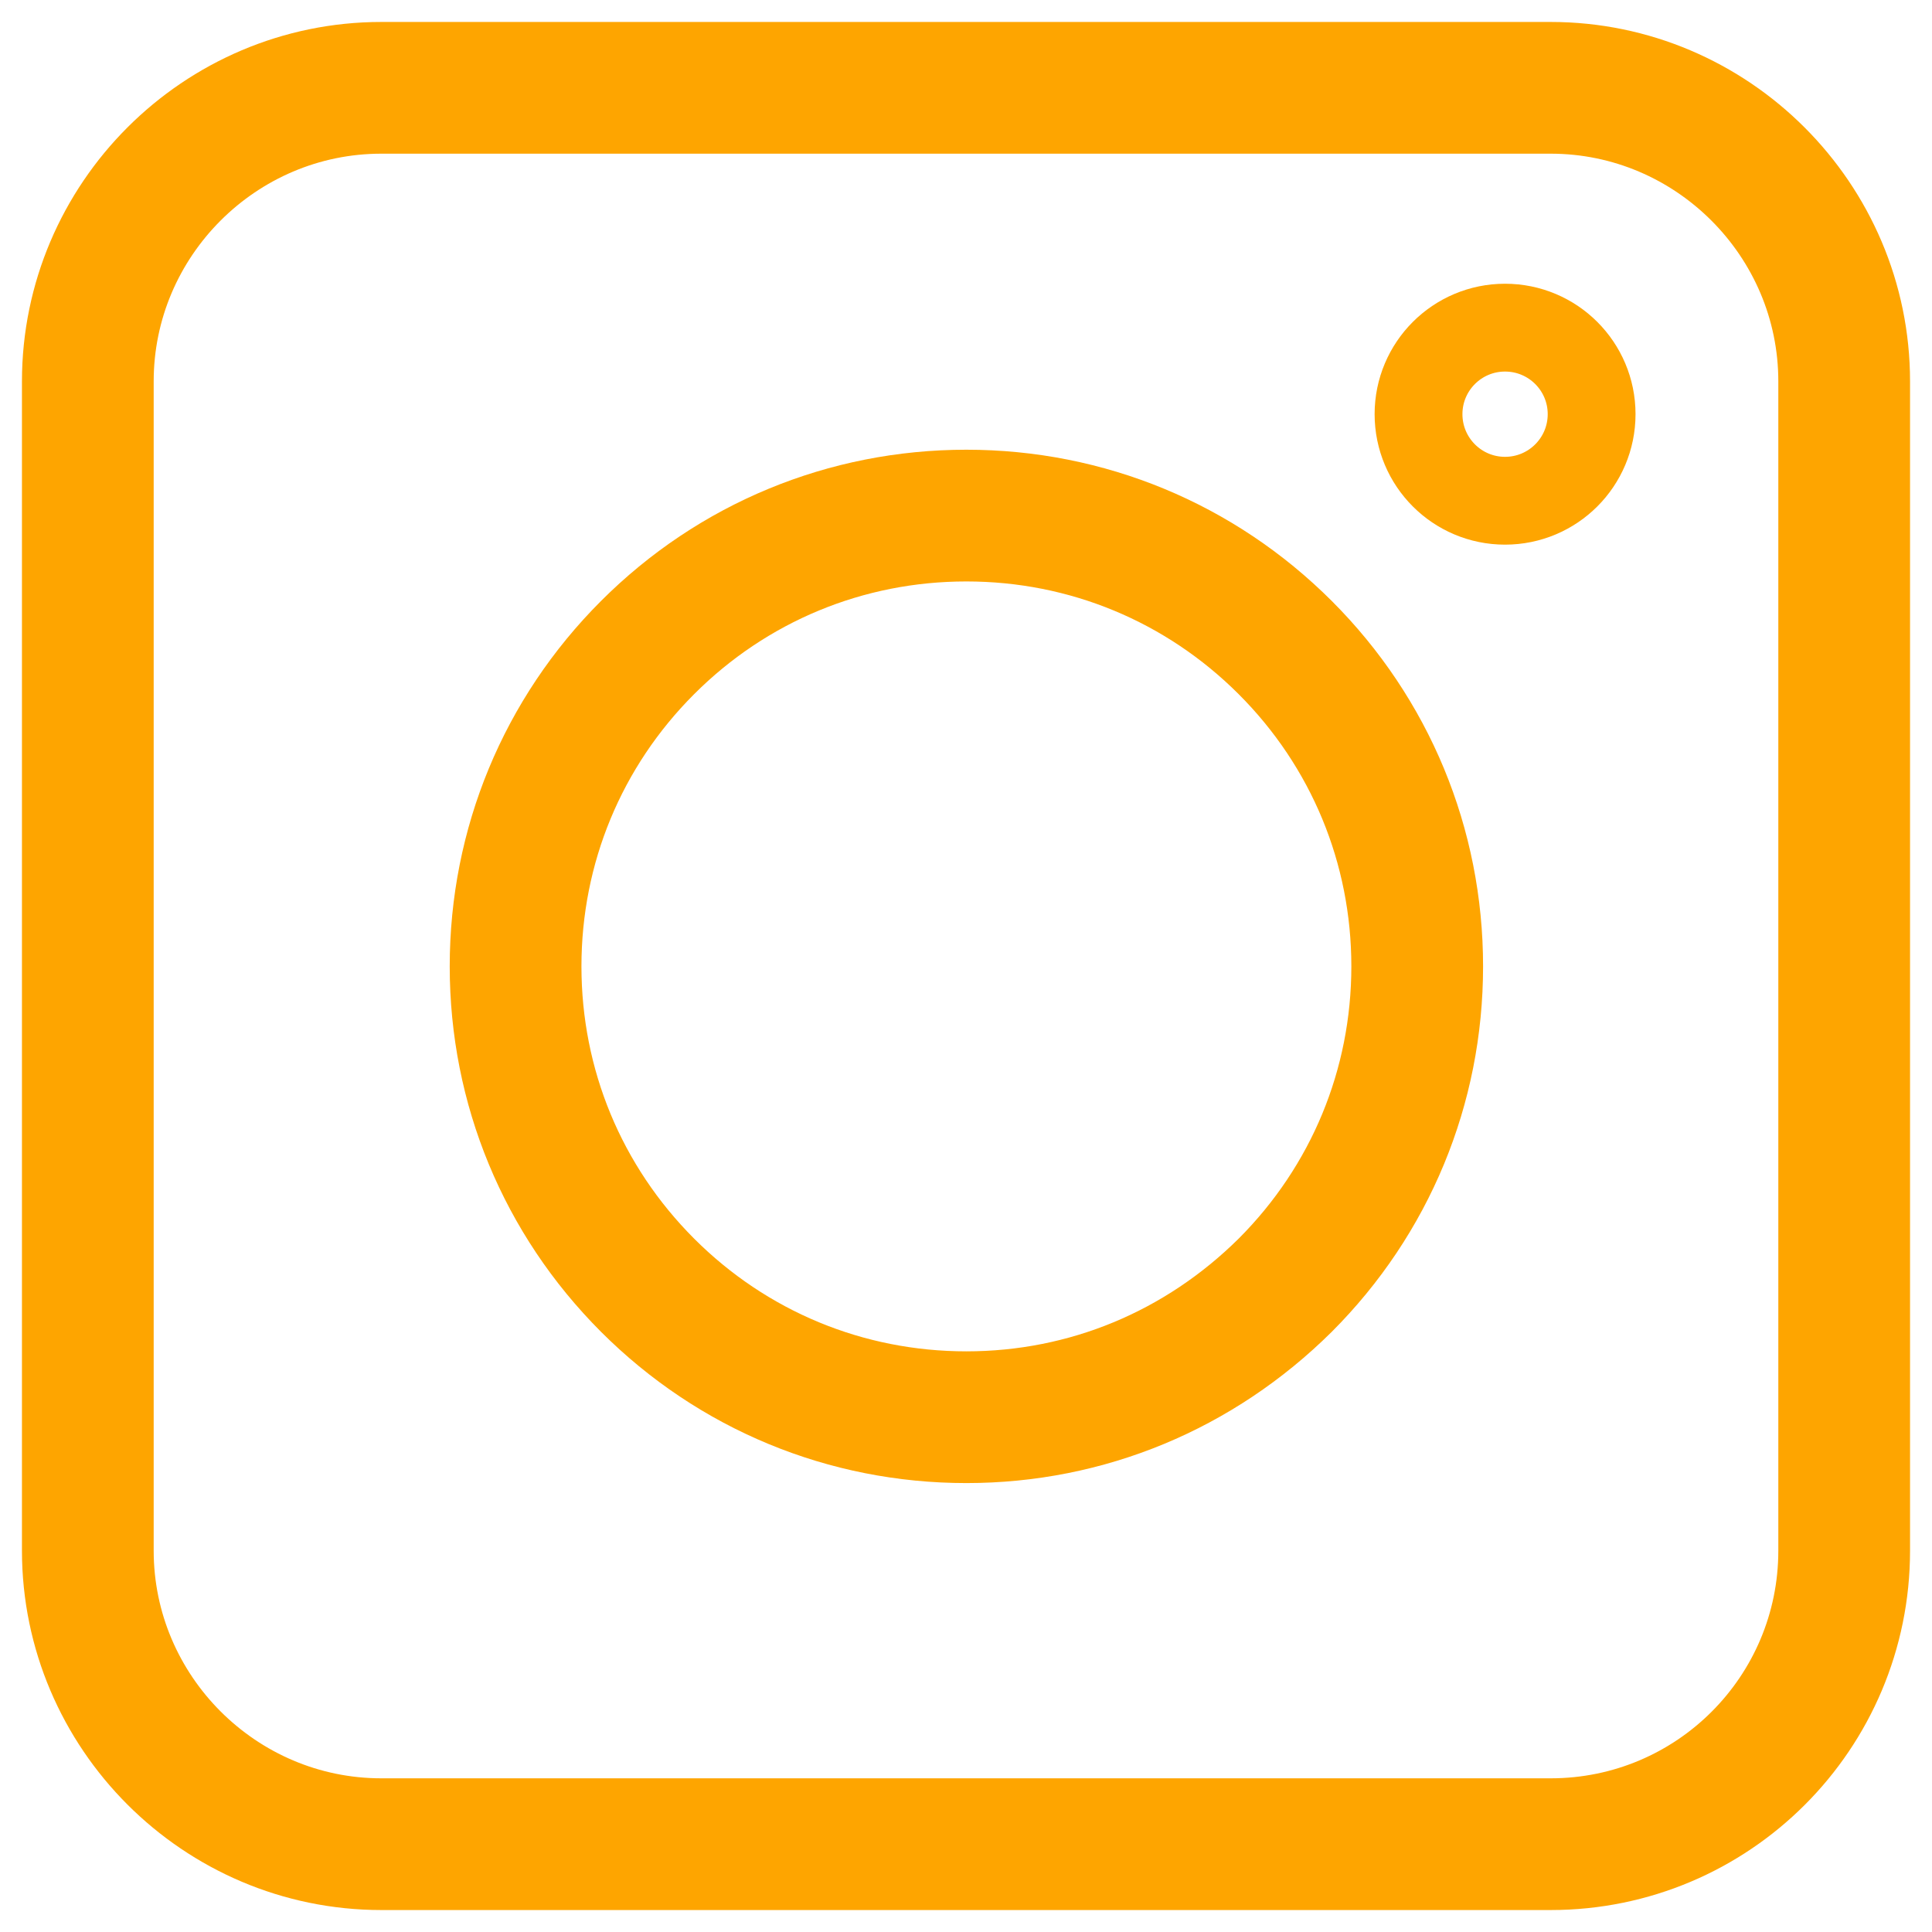 <svg width="22" height="22" viewBox="0 0 22 22" fill="none" xmlns="http://www.w3.org/2000/svg">
<path d="M17.657 21H4.343C2.503 21 1 19.497 1 17.657V4.343C1 2.503 2.503 1 4.343 1H17.657C19.497 1 21 2.503 21 4.343V17.657C21 19.505 19.505 21 17.657 21Z" stroke="#FEA500" stroke-width="1.5"/>
<path d="M7.374 14.635C8.343 15.604 9.633 16.138 11.004 16.138C12.376 16.138 13.657 15.604 14.635 14.635C15.604 13.665 16.138 12.376 16.138 11.004C16.138 9.633 15.604 8.343 14.635 7.374C13.665 6.405 12.376 5.871 11.004 5.871C9.633 5.871 8.343 6.405 7.374 7.374C6.405 8.343 5.871 9.633 5.871 11.004C5.871 12.376 6.405 13.665 7.374 14.635Z" stroke="#FEA500" stroke-width="1.5"/>
<path d="M17.138 5.702C17.683 5.702 18.124 5.261 18.124 4.716C18.124 4.172 17.683 3.731 17.138 3.731C16.594 3.731 16.153 4.172 16.153 4.716C16.153 5.261 16.594 5.702 17.138 5.702Z" stroke="#FEA500"/>
</svg>
